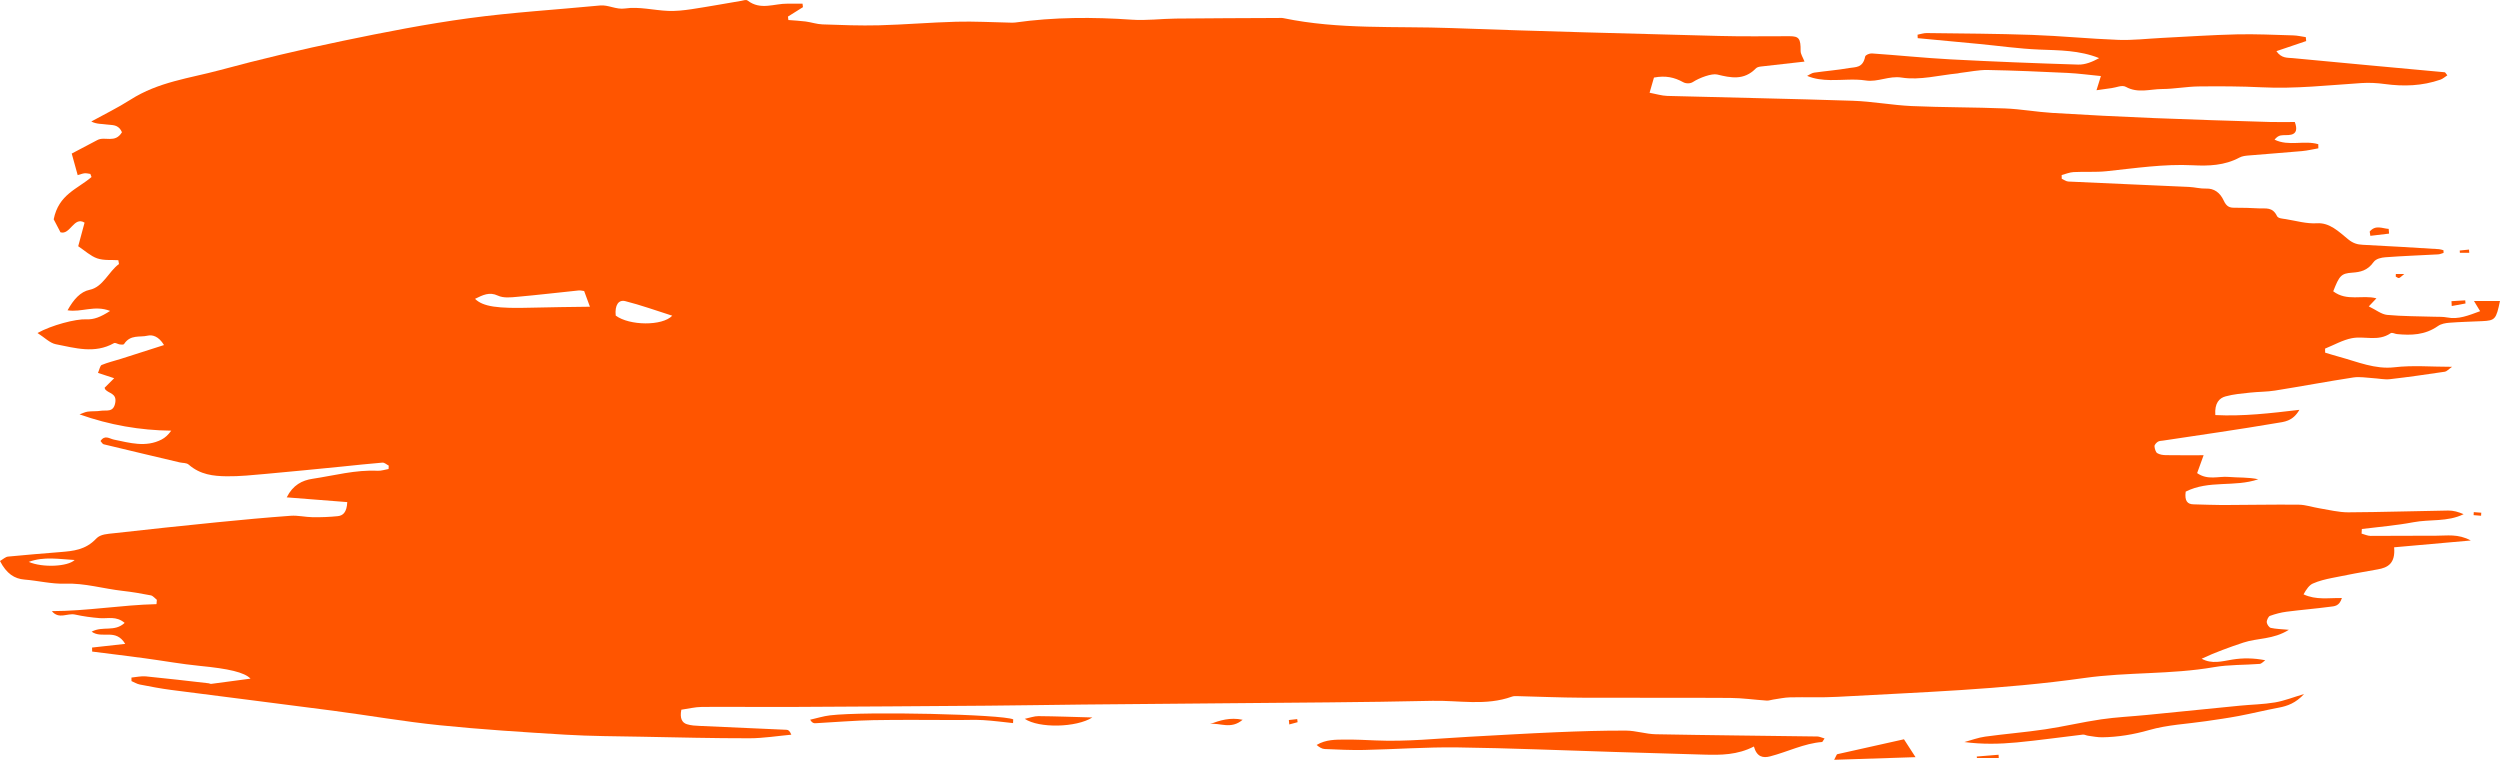 <svg xmlns="http://www.w3.org/2000/svg" id="Layer_2" data-name="Layer 2" viewBox="0 0 1303 396"><defs><style>.cls-1{fill:#f50}</style></defs><g id="Layer_1-2" data-name="Layer 1"><path d="M1273.6 131.82c-.95.26-1.9.71-2.86.76-9.13.51-18.27.81-27.4 1.5-2.16.16-4.96.71-6.27 2.56-3.16 4.44-6.88 5.17-11.09 5.47-5.76.41-6.69 1.52-9.9 9.72 7.21 5.44 15.2 1.7 22.52 3.66-.9.95-1.96 2.06-3.99 4.2 3.79 1.83 6.62 4.15 9.56 4.43 8.14.77 16.33.69 24.5.96 2.27.08 4.58-.06 6.81.38 5.82 1.15 11.15-1.06 17.16-3.28-1.19-1.97-1.96-3.24-3.21-5.31h13.56c-1.99 9.58-2.52 10.2-9.32 10.51-5.68.26-11.38.39-17.05.83-2.02.16-4.23.52-5.97 1.73-6.78 4.74-13.99 4.89-21.34 4.18-1.13-.11-2.51-.99-3.34-.43-6.52 4.47-13.53 1.29-20.19 2.58-4.75.92-9.31 3.55-13.95 5.42.01.7.03 1.4.04 2.11 2.45.72 4.89 1.5 7.35 2.17 9.5 2.58 18.69 6.63 28.77 5.45 9.5-1.12 19.14-.24 30.04-.24-1.96 1.37-2.81 2.41-3.73 2.55-9.53 1.41-19.06 2.81-28.61 3.89-2.93.33-5.92-.37-8.89-.53-3.41-.19-6.88-.87-10.23-.36-13.61 2.09-27.18 4.65-40.78 6.82-4.29.69-8.64.6-12.95 1.07-4.31.47-8.66.81-12.88 1.97-3.23.88-5.79 3.44-5.33 9.74 14.4.73 28.6-.93 43.82-2.73-3.52 6.14-8.1 6.24-11.94 6.9-19.69 3.37-39.43 6.15-59.15 9.14-.9.14-1.89.1-2.68.59-.74.47-1.79 1.58-1.75 2.33.07 1.29.65 3.14 1.42 3.61 1.36.82 3.03 1.02 4.57 1.05 6.38.1 12.75.04 19.61.04-1.22 3.38-2.22 6.14-3.38 9.32 5.58 3.88 11.12 1.53 16.41 1.99 5.12.44 10.28.09 15.46 1.22-12.44 4.27-25.67.3-37.83 6.44-.68 5 1.01 6.57 4.07 6.63 5.03.1 10.06.36 15.09.36 13.27-.03 26.53-.32 39.8-.18 3.61.04 7.2 1.32 10.82 1.9 4.98.8 9.96 2.1 14.94 2.08 17.36-.08 34.71-.68 52.06-.93 2.68-.04 5.36.7 8.06 1.91-8.5 4.13-17.51 2.53-26.2 4.19-8.89 1.69-17.89 2.39-26.84 3.52-.05.8-.09 1.6-.13 2.4 1.56.42 3.12 1.19 4.68 1.2 11.4.04 22.8-.16 34.19-.1 5.62.03 11.36-1.12 18.06 2.49-14.02 1.24-26.72 2.37-39.97 3.55.75 8.5-3.38 10.63-8.62 11.52-7.92 1.35-15.83 2.84-23.72 4.45-3.38.69-6.79 1.48-10.01 2.91-1.89.84-3.42 3.02-4.86 5.65 6.54 3.04 13.02 1.8 19.99 1.91-1.38 4.44-4.07 4.26-6.25 4.56-7.5 1-15.04 1.6-22.55 2.57-2.94.38-5.88 1.15-8.72 2.18-.77.28-1.73 2.27-1.64 3.34.09 1.1 1.26 2.72 2.11 2.91 2.68.6 5.43.63 9.41 1-8.22 5.16-16.28 4.19-23.73 6.67-7.28 2.42-14.53 5.03-21.72 8.4 5.3 2.93 10.55 1.34 15.91.46 5.58-.92 11.26-.83 17.23.33-.96.66-1.9 1.83-2.89 1.91-7.95.63-15.98.33-23.85 1.7-22.43 3.9-45.07 2.47-67.53 5.65-42.78 6.05-85.78 7.42-128.73 9.82-8.22.46-16.46.07-24.69.27-2.93.07-5.86.73-8.79 1.15-1.11.16-2.22.61-3.32.54-6.35-.42-12.69-1.35-19.03-1.39-25.84-.17-51.68.01-77.53-.12-11.16-.05-22.32-.55-33.49-.82-.91-.02-1.87-.06-2.73.25-13.72 4.96-27.71 1.89-41.56 2.2-36.13.82-72.28.92-108.41 1.28-24.71.24-49.41.41-74.12.66-16.44.17-32.88.47-49.32.59-34.29.27-68.58.5-102.87.66-15.32.08-30.65-.14-45.97-.01-3.57.03-7.13.94-10.71 1.45-.87 4.49.37 6.75 2.87 7.55 2.19.7 4.52.8 6.79.9 15.08.7 30.17 1.32 45.26 2.02.81.04 1.6.53 2.41 2.55-7.27.66-14.54 1.86-21.82 1.87-18.74.02-37.48-.45-56.22-.81-13.25-.25-26.5-.27-39.73-1.06-21.9-1.32-43.81-2.71-65.67-4.94-18.45-1.88-36.81-5.11-55.23-7.53-28.2-3.71-56.41-7.19-84.61-10.86-5.45-.71-10.88-1.76-16.31-2.82-1.47-.29-2.88-1.17-4.32-1.78 0-.61-.02-1.23-.02-1.84 2.49-.23 5.01-.85 7.48-.62 10.92 1.06 21.83 2.36 32.75 3.6.45.05.91.37 1.35.31 6.89-.89 13.78-1.83 20.49-2.73-3.24-3.33-11.37-5.17-26.48-6.65-9.57-.93-19.09-2.68-28.64-3.96-9.14-1.23-18.29-2.34-27.43-3.5-.01-.7-.03-1.39-.04-2.09 5.42-.6 10.84-1.21 17.27-1.92-5.04-8.31-11.85-2.39-17.51-6.35 5.84-3.16 11.94.34 17.21-4.59-4.39-3.73-8.75-2.14-12.92-2.47-4.33-.34-8.66-.93-12.93-1.87-4.01-.89-8.33 2.69-12.11-1.79 18.29-.02 36.35-3.21 54.57-3.64l.18-2.25c-1.03-.8-2.01-2.1-3.11-2.32-4.9-.96-9.83-1.8-14.76-2.35-9.97-1.11-19.77-4.12-29.91-3.75-7.04.25-14.12-1.57-21.19-2.13-5.29-.42-9.4-3.12-12.79-9.68 1.59-.91 2.86-2.17 4.19-2.3 9.1-.92 18.21-1.59 27.32-2.36 6.61-.56 13.05-1.04 18.69-7.05 2.18-2.32 5.99-2.4 9.11-2.76 17.96-2.03 35.93-3.92 53.9-5.72 12.74-1.27 25.5-2.46 38.26-3.38 3.84-.28 7.73.71 11.6.75 4.32.05 8.65-.11 12.96-.55 2.63-.27 4.74-1.86 4.97-7.33-10.54-.83-20.88-1.64-31.55-2.47 3.25-6.47 8.05-8.87 13.52-9.69 11.27-1.69 22.43-4.76 33.87-4.17 1.89.09 3.79-.6 5.69-.92l.09-1.76c-1.09-.55-2.21-1.65-3.28-1.57-7.04.55-14.07 1.37-21.11 2.06-13.21 1.29-26.42 2.63-39.63 3.81-6.83.61-13.67 1.34-20.5 1.25-6.83-.09-13.68-.8-19.72-6.06-1.2-1.05-3.07-.79-4.63-1.16-13.25-3.13-26.5-6.25-39.74-9.46-.55-.13-.99-1.02-1.62-1.7 2.31-3.38 4.62-1.21 6.99-.73 8.27 1.68 16.59 4.21 24.85-.04 1.79-.92 3.42-2.37 5.03-4.62-16.24-.18-32.05-2.91-47.79-8.49 1.41-.49 2.81-1.23 4.24-1.43 2.27-.32 4.59-.07 6.85-.45 2.77-.47 6.57 1.1 7.5-4.1.92-5.07-3.27-4.81-5.15-6.97-.15-.17-.2-.46-.4-.91 1.34-1.33 2.69-2.68 5.01-4.99-3.28-1.07-5.54-1.82-8.45-2.77.72-1.64 1.1-3.77 1.91-4.12 3.25-1.36 6.64-2.12 9.97-3.18 7.24-2.29 14.47-4.63 22.54-7.21-2.85-4.72-6.15-5.46-8.58-4.89-4.08.97-8.87-.73-12.2 4.29-.36.55-1.5.37-2.27.28-1.04-.12-2.27-1.11-3.07-.66-10.05 5.64-20.21 2.5-30.27.55-3.09-.6-5.91-3.54-9.55-5.85 7.29-4.07 19.92-7.41 25.51-7.14 3.87.19 7.42-1.19 12.33-4.37-8.16-3.18-14.87.86-22.18-.33 3.16-5.7 6.74-9.7 11.53-10.68 6.97-1.43 9.89-9.53 15.28-13.44-.11-.66-.22-1.33-.34-1.99-3.69-.25-7.52.24-11.02-.96-3.42-1.17-6.49-4.07-9.89-6.32 1.18-4.36 2.22-8.24 3.31-12.29-5.53-3.47-7.5 6.57-12.55 5.03-1.13-2.17-2.38-4.56-3.54-6.77 2.59-13.01 12.37-15.76 19.72-22.04-.2-.54-.4-1.08-.61-1.62-1-.13-2.01-.42-3-.33-1.09.1-2.17.56-3.6.96-1.05-3.79-2.01-7.28-3.11-11.24 4.51-2.37 8.93-4.66 13.32-7.02 4.03-2.17 9.23 1.9 12.86-4.09-1.91-4.35-5.17-3.6-7.91-4.03-2.56-.41-5.19-.09-8.08-1.57 6.81-3.76 13.77-7.13 20.41-11.36 14.68-9.36 30.79-11.16 46.4-15.37 21.27-5.75 42.67-10.8 64.12-15.27 21.9-4.56 43.86-8.85 65.91-11.84 22.7-3.08 45.54-4.43 68.31-6.63 4.41-.43 8.35 2.25 13.06 1.56 7.35-1.08 14.95.96 22.45 1.26 4.07.16 8.19-.29 12.25-.9 8.62-1.3 17.21-2.89 25.82-4.33 1.13-.19 2.55-.79 3.37-.15 6.77 5.22 13.88 1.5 20.83 1.61 2.59.04 5.18 0 7.78 0 .07.6.15 1.21.22 1.82-2.61 1.63-5.22 3.27-7.82 4.91.07.6.15 1.2.22 1.8 2.99.25 6 .37 8.98.76 2.94.39 5.85 1.41 8.79 1.51 9.8.34 19.62.73 29.42.48 13.45-.35 26.89-1.51 40.35-1.87 9.3-.25 18.61.29 27.91.47.91.02 1.83.08 2.74-.05 20.24-2.85 40.5-2.89 60.81-1.48 7.64.53 15.33-.5 23-.58 17.76-.19 35.52-.22 53.28-.31.92 0 1.85-.1 2.74.09 29.06 6.04 58.4 4.09 87.62 5.17 46.41 1.72 92.83 2.86 139.24 4.1 12.32.33 24.66.15 36.99.14 4.9 0 5.77 1.31 5.71 7.63-.02 1.72 1.22 3.46 2.03 5.6-.82.09-2.26.26-3.7.42-6.36.71-12.71 1.39-19.06 2.15-.89.11-1.94.31-2.6.99-6.24 6.41-13.17 4.87-20.12 3.18-2.86-.69-9.27 1.68-12.7 3.91-1.39.91-3.62.89-5.08.08-4.55-2.52-9.12-3.57-15.21-2.4-.62 2.16-1.32 4.58-2.28 7.9 3.42.64 6.3 1.58 9.19 1.66 32.23.88 64.46 1.47 96.68 2.53 10.26.34 20.5 2.3 30.76 2.76 16.21.72 32.45.59 48.67 1.24 8.2.33 16.37 1.83 24.58 2.33 17.59 1.07 35.18 1.98 52.78 2.69 20.11.83 40.23 1.41 60.35 2.03 4.51.14 9.02.02 13.28.02 1.44 3.84.73 5.99-1.89 6.6-1.78.41-3.66.09-5.46.4-1.12.19-2.19.94-3.21 2.2 7.44 3.62 15.38.19 22.8 2.37 0 .72.02 1.43.03 2.15-2.82.49-5.63 1.18-8.47 1.44-9.3.84-18.62 1.49-27.92 2.29-1.59.14-3.26.3-4.7 1.07-7.85 4.21-16.12 4.44-24.33 4.03-15.1-.76-30.02 1.54-45 3.1-5.69.59-11.43.15-17.14.45-2.09.11-4.15 1-6.22 1.54 0 .65.02 1.29.03 1.93 1.15.51 2.29 1.4 3.44 1.46 20.98.99 41.96 1.85 62.94 2.81 2.97.14 5.93.98 8.88.86 4.08-.16 7.26 2.06 9.18 6.27 1.46 3.2 3.15 3.74 5.59 3.71 4.34-.04 8.68.13 13.02.35 3.3.17 6.81-.86 9.15 4 .61 1.27 2.94 1.32 4.51 1.58 5.43.88 10.9 2.51 16.29 2.17 6.65-.43 11.39 4.36 16.33 8.39 2.55 2.08 4.8 2.7 7.6 2.83 13.25.63 26.49 1.48 39.73 2.28.77.05 1.53.36 2.3.55.02.47.03.94.05 1.41Zm-969.13 19.86c-1.05-.12-1.96-.39-2.84-.3-10.69 1.1-21.37 2.37-32.07 3.32-3.37.3-7.07.77-10.12-.65-4.38-2.04-7.75-.31-11.85 1.7 4.14 4.11 11.82 5.12 29.52 4.61 9.91-.29 19.82-.33 30.36-.5l-3.01-8.18Zm16.44 12.8c7.1 5.3 24.33 5.52 29.47.06-8.42-2.67-16.4-5.55-24.5-7.59-3.47-.87-5.52 2.04-4.97 7.53ZM14.99 292.86c7.18 3.13 20.38 2.47 23.92-.99-7.97-.41-15.95-1.98-23.92.99Z" class="cls-1"/><path d="M1092.69 47.04c.91-2.92 1.46-4.68 2.3-7.4-6.13-.59-11.71-1.36-17.31-1.63-13.91-.66-27.81-1.27-41.73-1.53-4.73-.08-9.48.97-14.22 1.51-.46.05-.9.22-1.36.26-9.77.94-19.71 3.69-29.25 2.18-6.6-1.04-12.37 2.48-18.7 1.51-6.08-.93-12.32-.11-18.49-.22-3.99-.08-7.98-.46-12.07-2.17 1.21-.58 2.39-1.5 3.63-1.68 6.11-.88 12.26-1.34 18.35-2.42 3.16-.56 7.08.11 8.27-5.93.18-.92 2.32-1.75 3.52-1.67 13.67.94 27.33 2.36 41.01 3.09 22.16 1.17 44.32 2.04 66.48 2.72 3.66.11 7.35-1.38 10.96-3.37-10.32-4.15-20.78-4.04-31.27-4.46-10.5-.42-20.97-1.94-31.46-2.94-10.61-1.02-21.23-2.01-31.84-3l-.09-1.81c1.6-.3 3.21-.87 4.81-.85 18.28.24 36.55.3 54.82.95 15.04.53 30.06 2.05 45.11 2.6 7.52.27 15.07-.64 22.61-1.02 13-.65 25.99-1.54 38.99-1.85 9.8-.23 19.62.25 29.42.53 2.2.06 4.4.59 6.6.91.06.69.13 1.37.2 2.05-4.95 1.68-9.9 3.36-15.52 5.26 2.66 3.85 5.81 3.37 8.48 3.63 26.41 2.56 52.83 4.92 79.25 7.37.31.03.6.68 1.36 1.6-1.31.85-2.37 1.82-3.54 2.23-9.57 3.34-19.27 3.63-29.08 2.3-4.02-.55-8.11-.77-12.15-.5-17.3 1.12-34.58 3.08-51.95 2.21-10.95-.54-21.93-.58-32.89-.45-6.36.08-12.71 1.32-19.07 1.35-6.27.03-12.57 2.36-18.87-1.13-2.03-1.12-4.89.33-7.37.64-2.41.31-4.83.68-7.95 1.12ZM950.98 384.87c-.99 1.44-1.14 1.85-1.3 1.86-9.33.7-18.04 5.15-27.09 7.49-3.56.92-6.91.47-8.46-5.14-8.61 4.45-17.24 4.48-25.89 4.23-15.48-.46-30.97-.91-46.45-1.38-27.39-.83-54.79-2.02-82.18-2.38-16.2-.21-32.42.98-48.63 1.33-6.85.14-13.71-.19-20.56-.49-1.42-.06-2.82-.95-4.19-2.12 4.88-2.92 10-2.76 15.05-2.8 5.22-.04 10.45.2 15.67.44 16.2.73 32.33-1.02 48.49-1.89 15.28-.82 30.55-1.75 45.84-2.39 12.05-.51 24.12-.89 36.17-.84 5.17.02 10.33 1.8 15.5 1.9 28.09.53 56.19.78 84.29 1.17 1.01.01 2.02.54 3.76 1.04Zm249.94-23.16c-4.42 4.75-8.69 6.27-13.24 7.12-6.98 1.31-13.91 3.03-20.89 4.35-5.64 1.07-11.32 1.85-16.99 2.69-9.92 1.47-20.02 1.86-29.72 4.65-8.11 2.33-16.15 3.63-24.36 3.76-2.48.04-4.97-.49-7.46-.82-.9-.12-1.81-.68-2.69-.58-11.48 1.34-22.94 2.99-34.44 4.08-9 .85-18.04 1.03-27.29-.2 3.6-.97 7.17-2.33 10.81-2.83 10.42-1.43 20.9-2.26 31.31-3.81 9.73-1.44 19.37-3.77 29.1-5.19 7.94-1.16 15.94-1.51 23.91-2.3 16.15-1.59 32.29-3.25 48.45-4.83 6.1-.6 12.25-.68 18.3-1.7 4.8-.81 9.49-2.69 15.19-4.39Zm-672.91 15.17c-5.15-.53-10.28-1.24-15.44-1.55-4.31-.26-8.63-.05-12.94-.05-14.83 0-29.66-.21-44.49.07-10.04.19-20.08 1.06-30.12 1.6-.87.05-1.75-.11-2.78-1.83 3.46-.77 6.89-1.87 10.37-2.28 18.58-2.19 89.9-.52 95.48 2.1l-.09 1.93ZM955.97 396c1.12-2.09 1.31-2.85 1.59-2.91 11.78-2.67 23.57-5.28 34.79-7.78 2.25 3.48 3.78 5.85 6.02 9.32-14.15.46-27.8.9-42.4 1.37ZM534.1 374.66c2.77-.58 4.95-1.43 7.12-1.41 9.15.08 18.3.43 28.13.69-8.41 5.31-27.81 5.71-35.26.71Zm113.56.48c-6.12 5.22-11.7 1.47-16.97 2.21 5.19-1.88 10.39-3.59 16.97-2.21Zm587.41-254.43c3.11-3.71 6.57-1.6 9.91-1.41.06.82.13 1.64.2 2.46-3.25.39-6.5.78-9.75 1.16-.12-.74-.24-1.48-.35-2.22Zm-193.31 274.36h-11.38c-.04-.26-.07-.51-.11-.77l11.38-.93c.04.57.07 1.13.1 1.7Zm235.94-238.1c2.39-.14 4.78-.29 7.17-.43.05.54.1 1.09.16 1.63-2.4.44-4.8.88-7.19 1.33-.05-.85-.09-1.69-.13-2.53Zm9.27-25.22h-4.89c-.03-.39-.05-.79-.07-1.18 1.61-.16 3.22-.33 4.84-.49.05.56.09 1.11.13 1.67Zm2.36 135.17 3.9.3-.09 1.59c-1.3-.11-2.6-.21-3.9-.32l.09-1.57ZM671.75 375.28c1.45-.17 2.91-.33 4.36-.49.06.54.13 1.08.2 1.62-1.45.39-2.9.78-4.34 1.17-.07-.77-.15-1.54-.22-2.3Zm576.96-232.46h4.38c-1.61 1.27-2.14 1.97-2.74 2.08-.53.09-1.12-.48-1.69-.76.02-.44.03-.88.05-1.32Z" class="cls-1"/></g></svg>